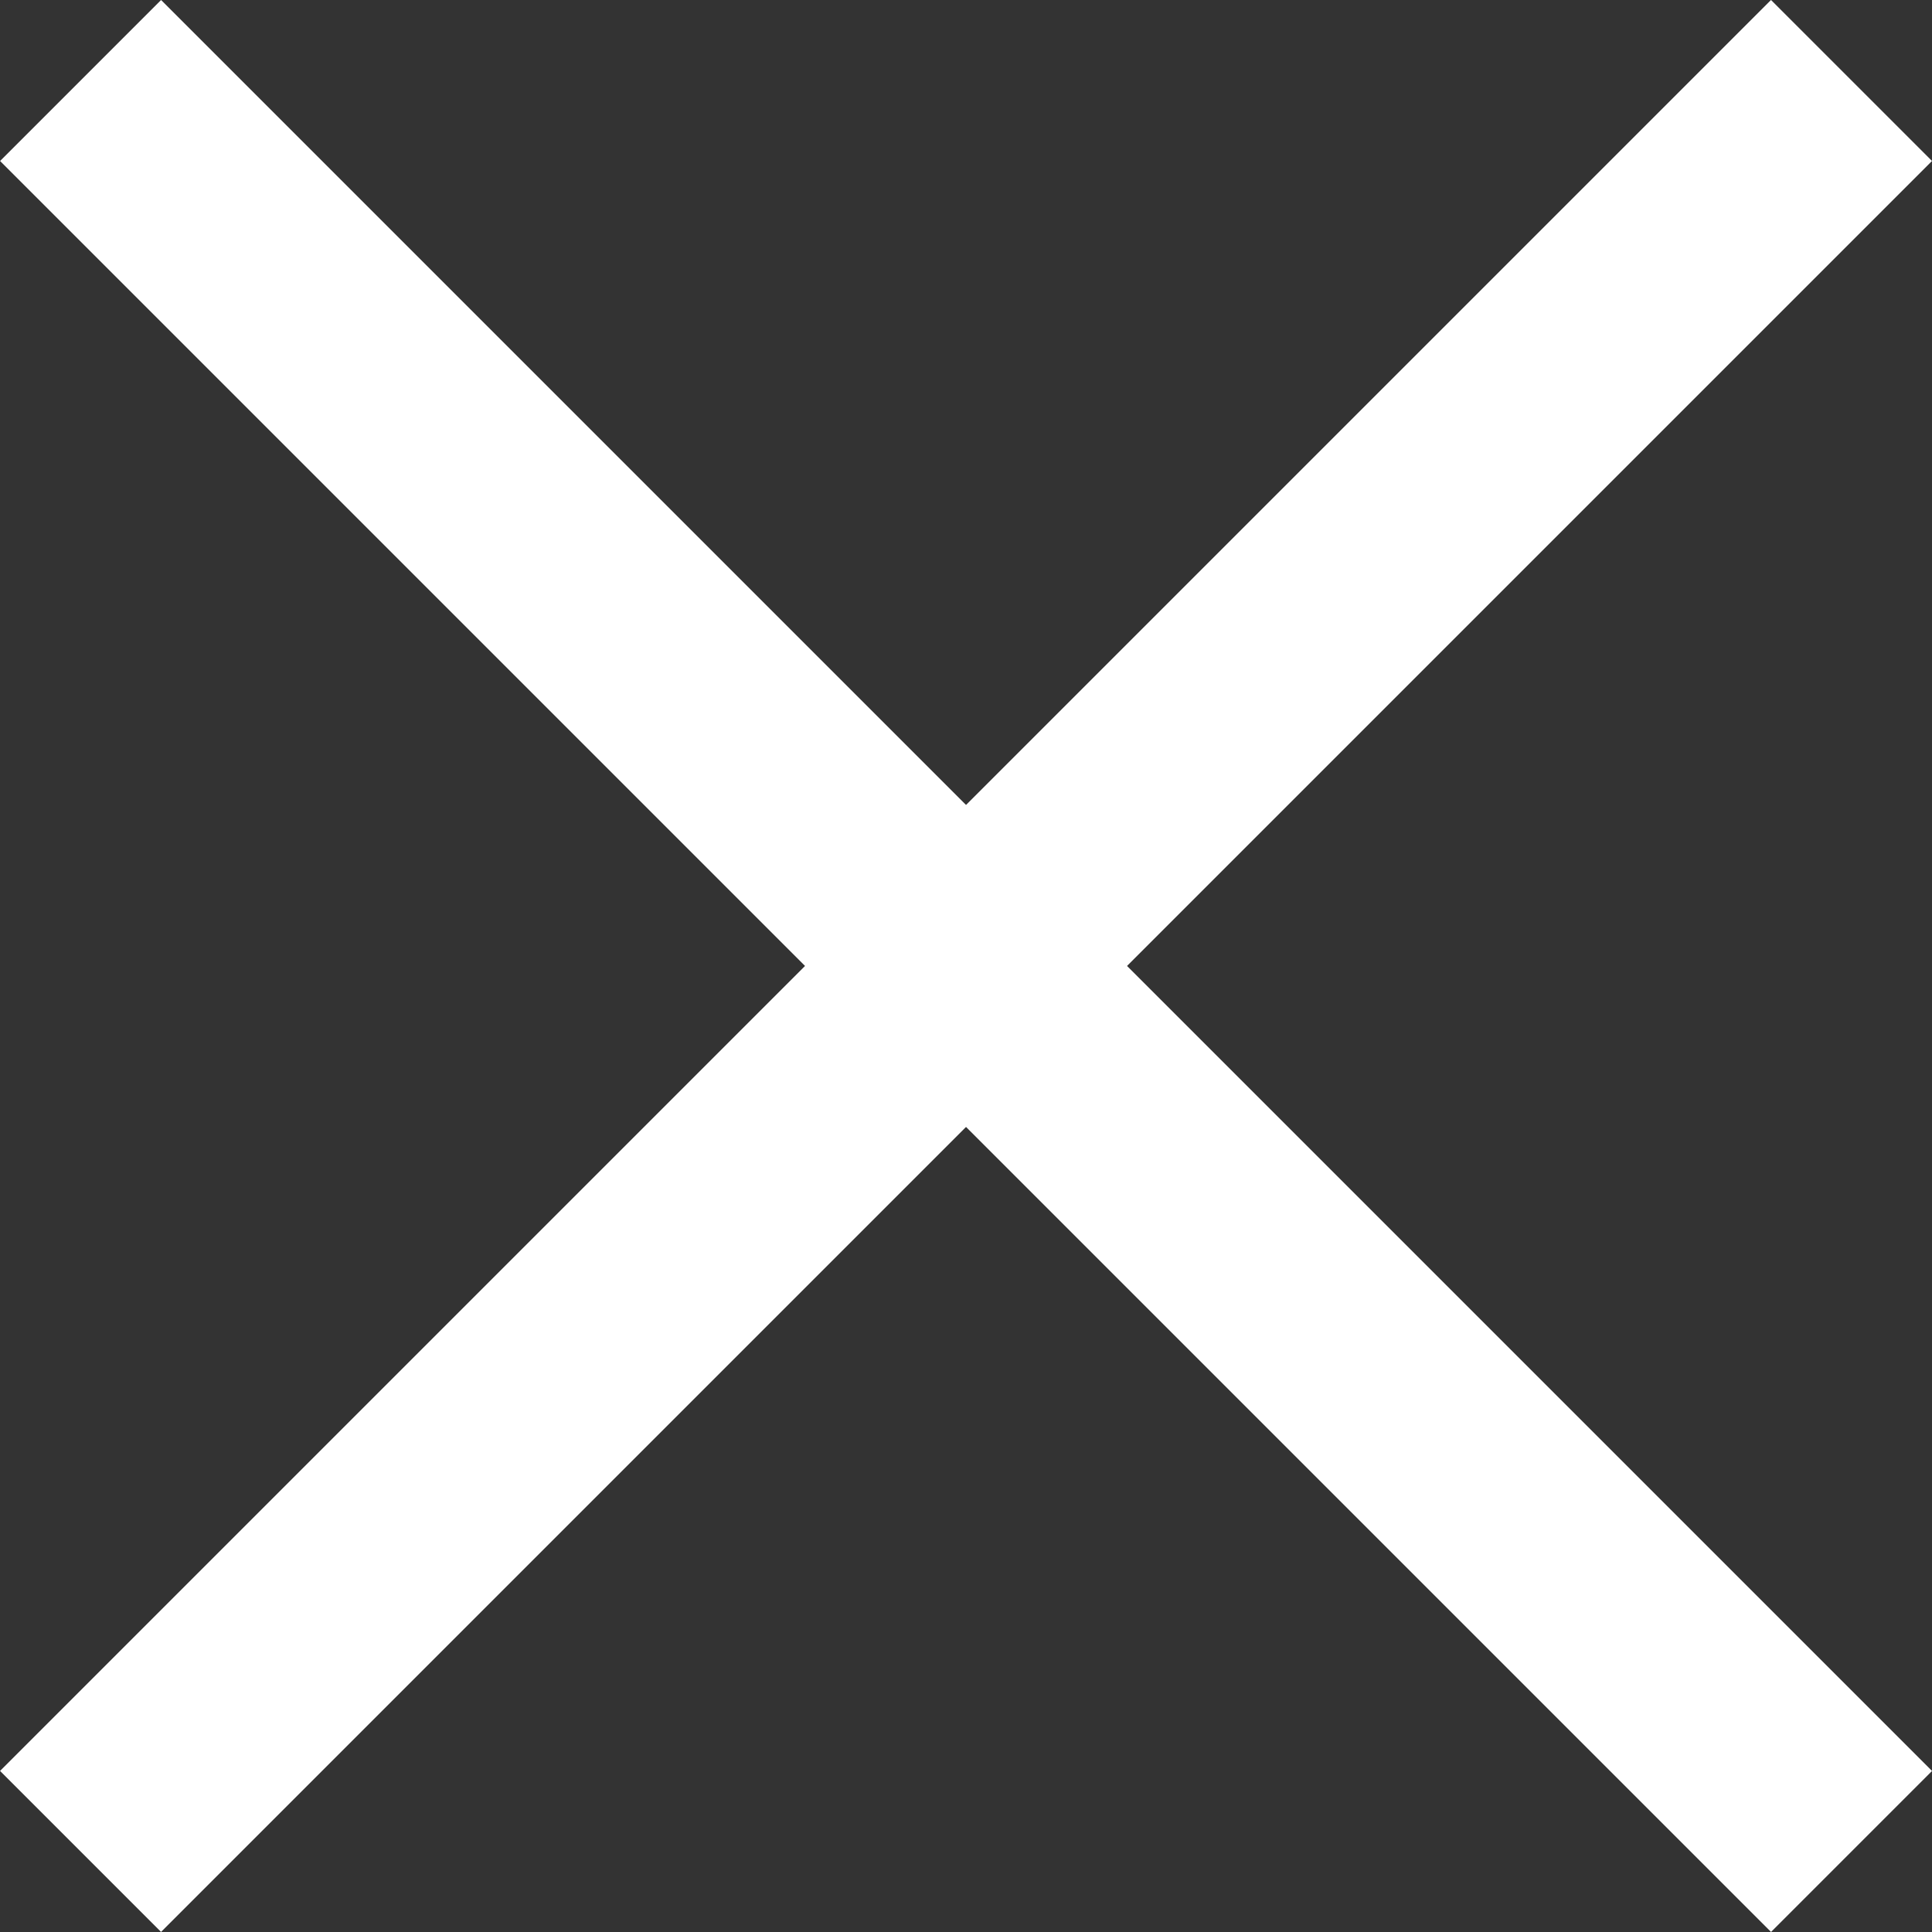 <svg id="close" xmlns="http://www.w3.org/2000/svg" width="16.971" height="16.971" viewBox="0 0 16.971 16.971">
  <rect x="0" y="0" width="16.971" height="16.971" fill="#333333" stroke="none"/>
  <rect id="Rectangle_89" data-name="Rectangle 89" width="22" height="2" transform="translate(1.415) rotate(45)" fill="#fff"/>
  <rect id="Rectangle_90" data-name="Rectangle 90" width="22" height="2" transform="translate(16.971 1.414) rotate(135)" fill="#fff"/>
</svg>
